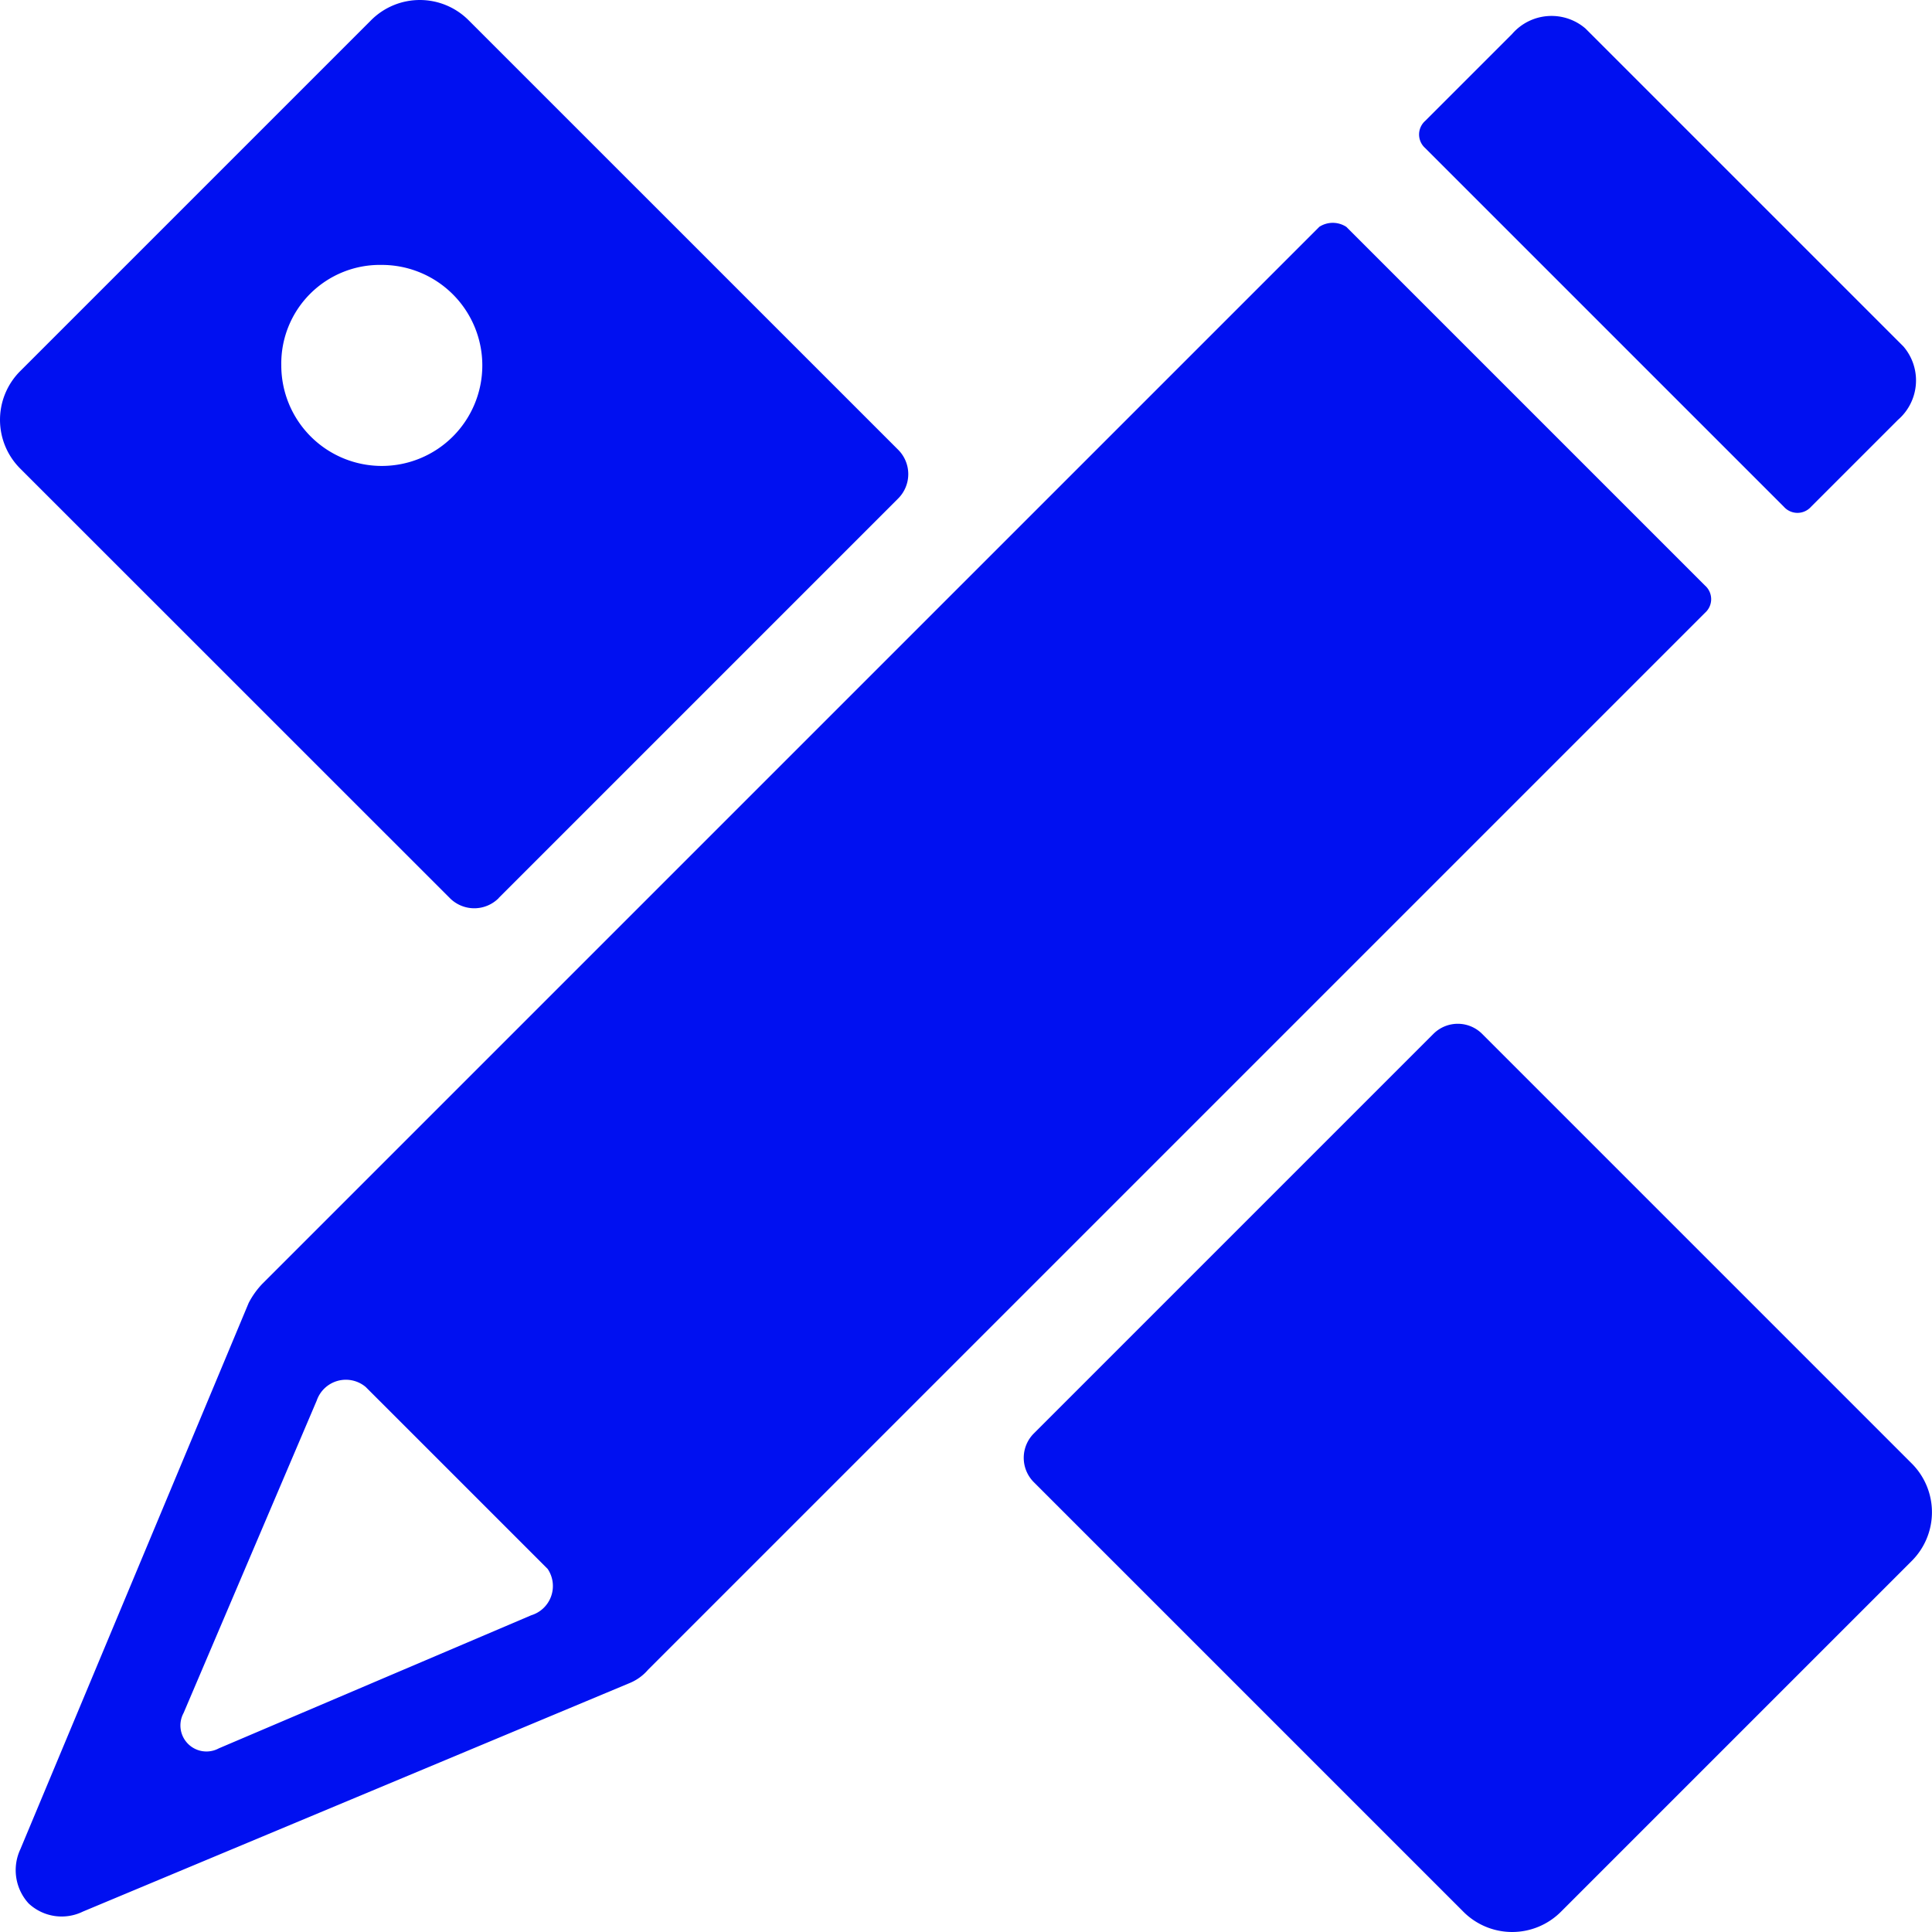 <svg xmlns="http://www.w3.org/2000/svg" width="40.001" height="40" viewBox="0 0 40.001 40">
  <g id="noun-school-supplies-147523" transform="translate(-70.888 -3.497)">
    <path id="Path_8437" data-name="Path 8437" d="M487.246,18.186a.376.376,0,0,0,.563,0l1.8-1.8a1.078,1.078,0,0,0,.112-1.519l-6.582-6.582a1.078,1.078,0,0,0-1.519.112l-1.8,1.8a.376.376,0,0,0,0,.563Z" transform="translate(-379.424 -4.197)" fill="#0010f1"/>
    <path id="Path_8438" data-name="Path 8438" d="M105.012,67.356,83.128,89.24a1.72,1.72,0,0,0-.281.394l-4.726,11.308a1.021,1.021,0,0,0,.169,1.125,1,1,0,0,0,1.125.169L90.722,97.51a1.007,1.007,0,0,0,.394-.281L113,75.345a.376.376,0,0,0,0-.563l-7.426-7.426a.512.512,0,0,0-.563,0ZM88.7,96.1l-6.47,2.756a.539.539,0,0,1-.731-.731l2.757-6.47a.638.638,0,0,1,1.013-.281l3.769,3.769a.633.633,0,0,1-.337.957Z" transform="translate(-6.81 -59.161)" fill="#0010f1"/>
    <path id="Path_8439" data-name="Path 8439" d="M83.811,22.09l8.27-8.27a.713.713,0,0,0,0-1.013L83.192,3.919a1.426,1.426,0,0,0-2.025,0l-7.258,7.258a1.426,1.426,0,0,0,0,2.025L82.8,22.091a.713.713,0,0,0,1.013,0ZM81.392,8.982a2.081,2.081,0,1,1-2.081,2.081A2.042,2.042,0,0,1,81.392,8.982Z" transform="translate(-2.599)" fill="#0010f1"/>
    <path id="Path_8440" data-name="Path 8440" d="M375.013,296.743l-8.27,8.27a.713.713,0,0,0,0,1.013l8.889,8.889a1.426,1.426,0,0,0,2.025,0l7.257-7.257a1.426,1.426,0,0,0,0-2.025l-8.889-8.889A.713.713,0,0,0,375.013,296.743Z" transform="translate(-274.448 -271.839)" fill="#0010f1"/>
  </g>
</svg>
